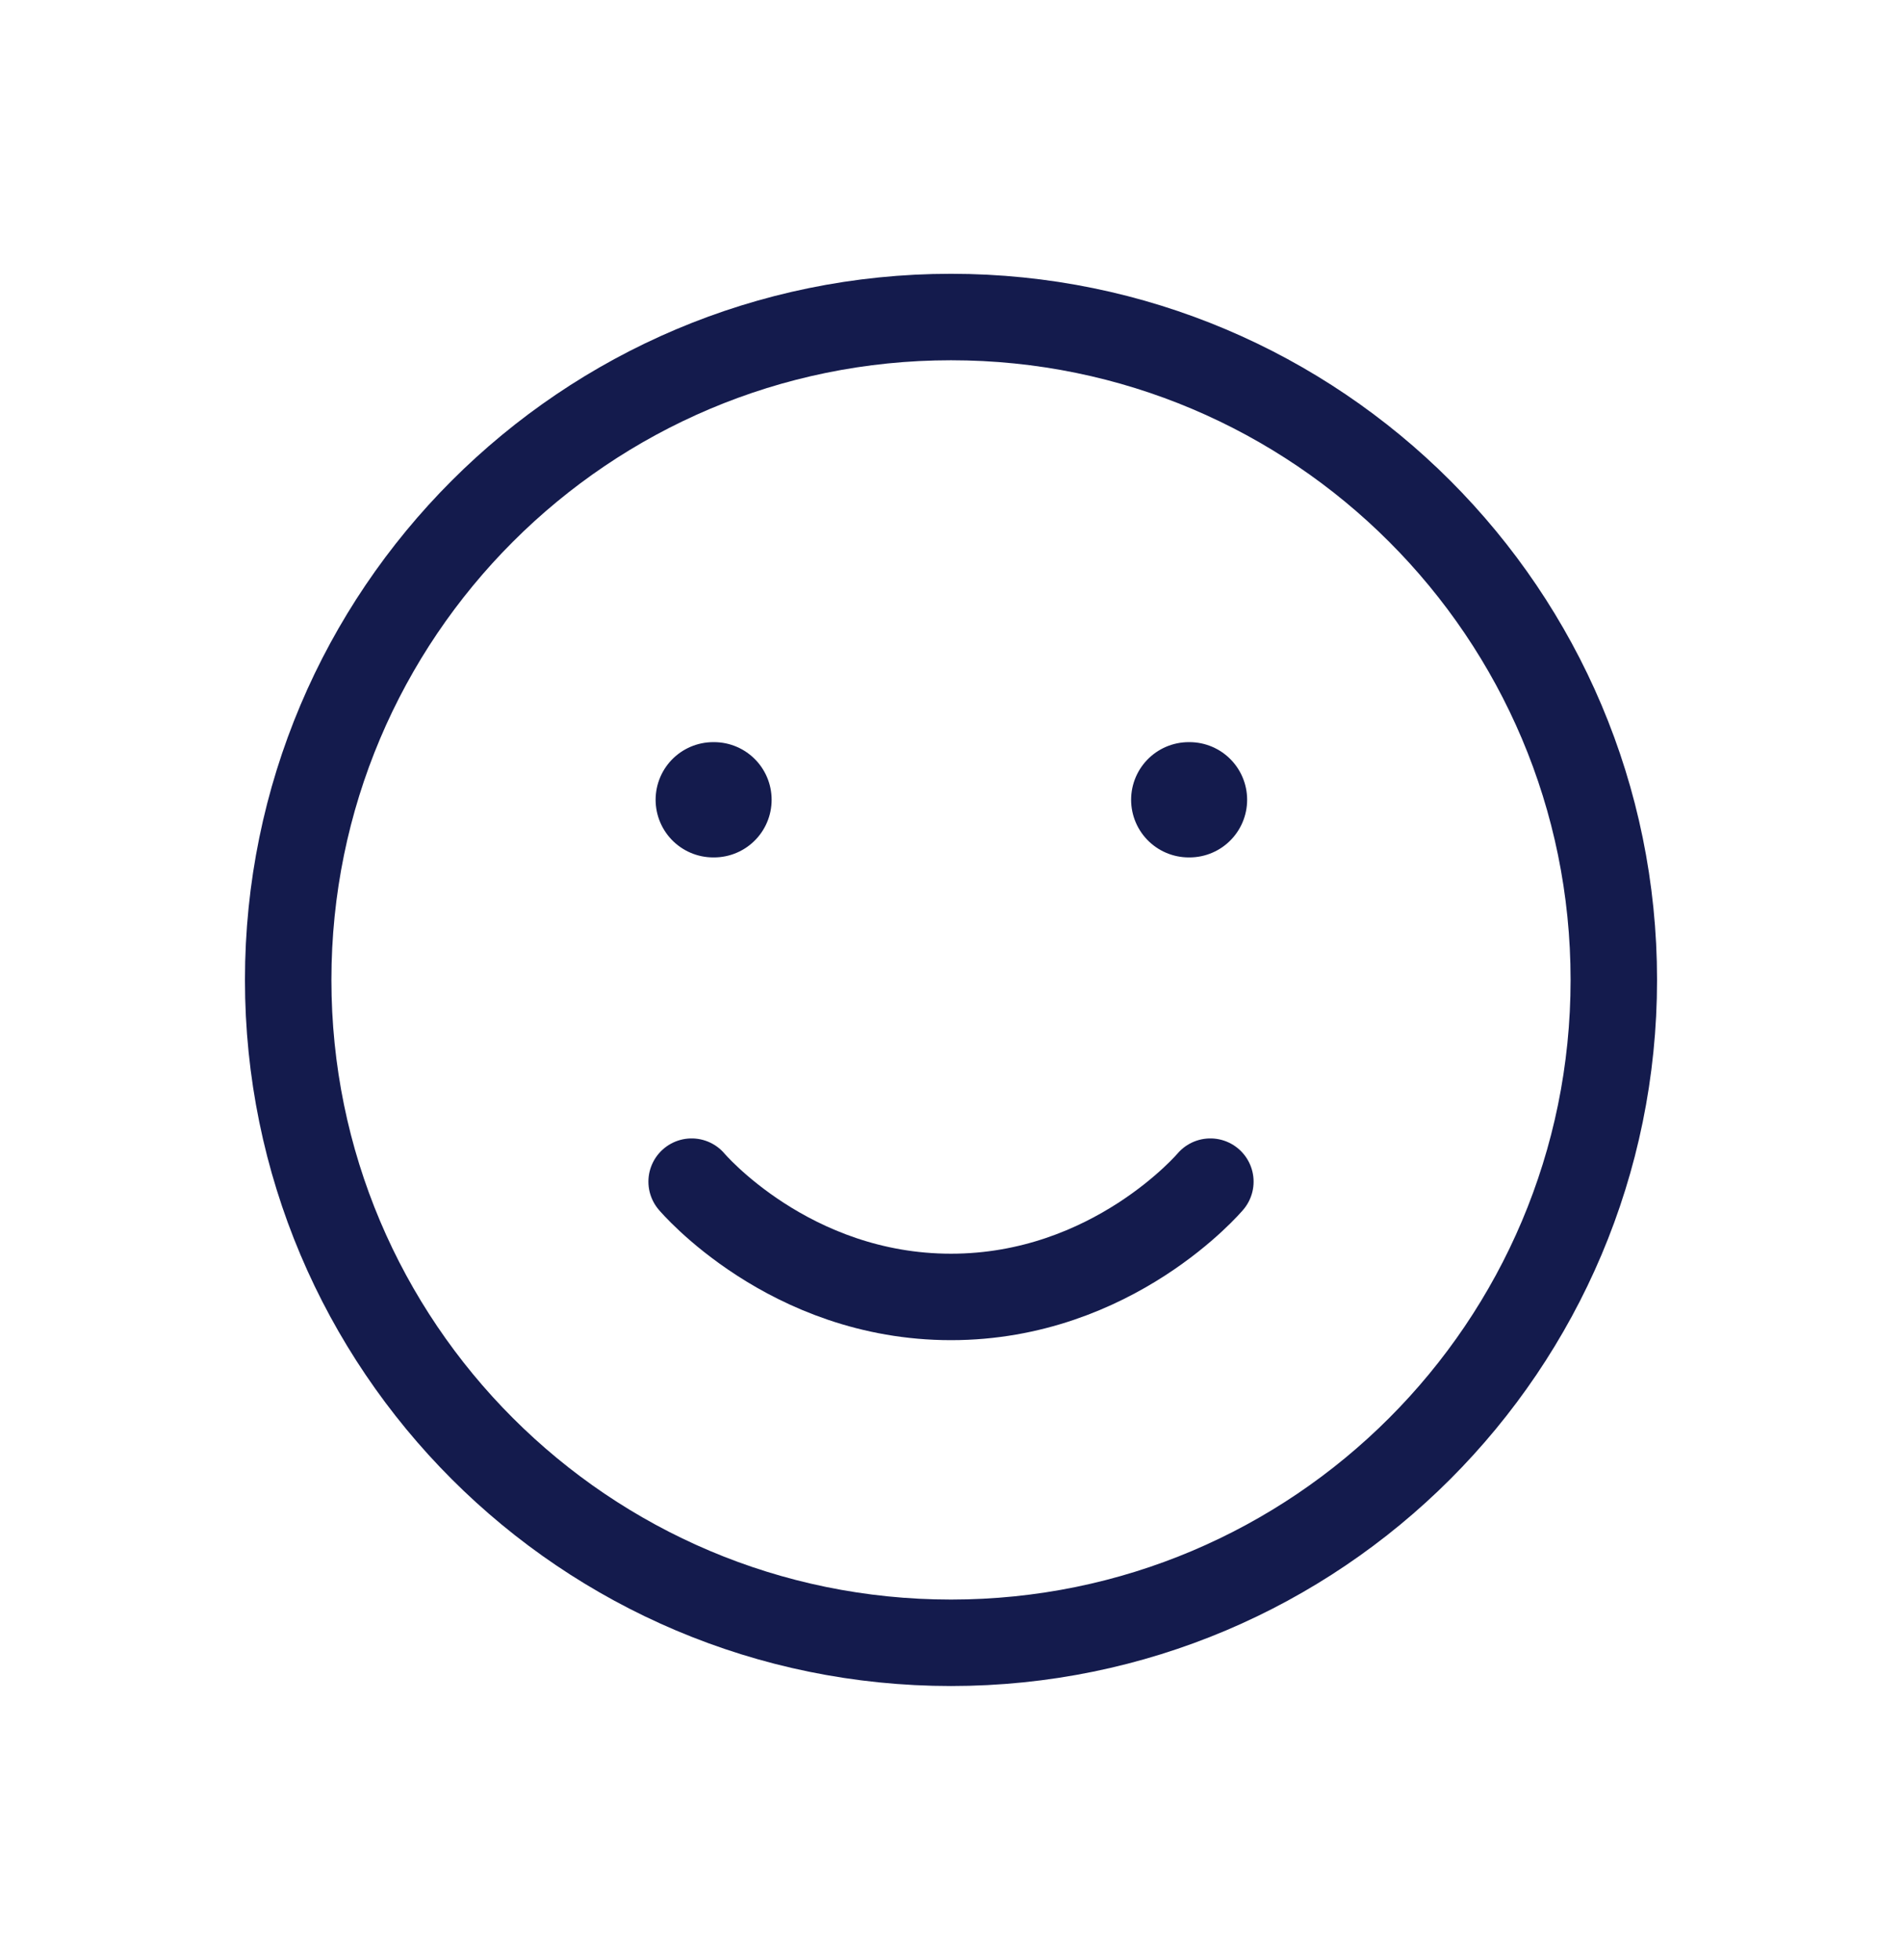 <svg xmlns="http://www.w3.org/2000/svg" fill="none" viewBox="0 0 33 34" height="34" width="33">
<path stroke-linejoin="round" stroke-linecap="round" stroke-width="1.5" stroke="#141B4D" d="M16.5 28.5C22.851 28.5 28 23.351 28 17C28 10.649 22.851 5.5 16.5 5.5C10.149 5.5 5 10.649 5 17C5 23.351 10.149 28.5 16.5 28.5Z"></path>
<path stroke-linejoin="round" stroke-linecap="round" stroke-width="1.5" stroke="#141B4D" d="M12 20.5C12 20.5 13.688 22.5 16.5 22.5C19.312 22.5 21 20.5 21 20.5"></path>
<path stroke-linejoin="round" stroke-linecap="round" stroke-width="2" stroke="#141B4D" d="M12.375 13.875H12.388"></path>
<path stroke-linejoin="round" stroke-linecap="round" stroke-width="2" stroke="#141B4D" d="M20.625 13.875H20.638"></path>
</svg>
